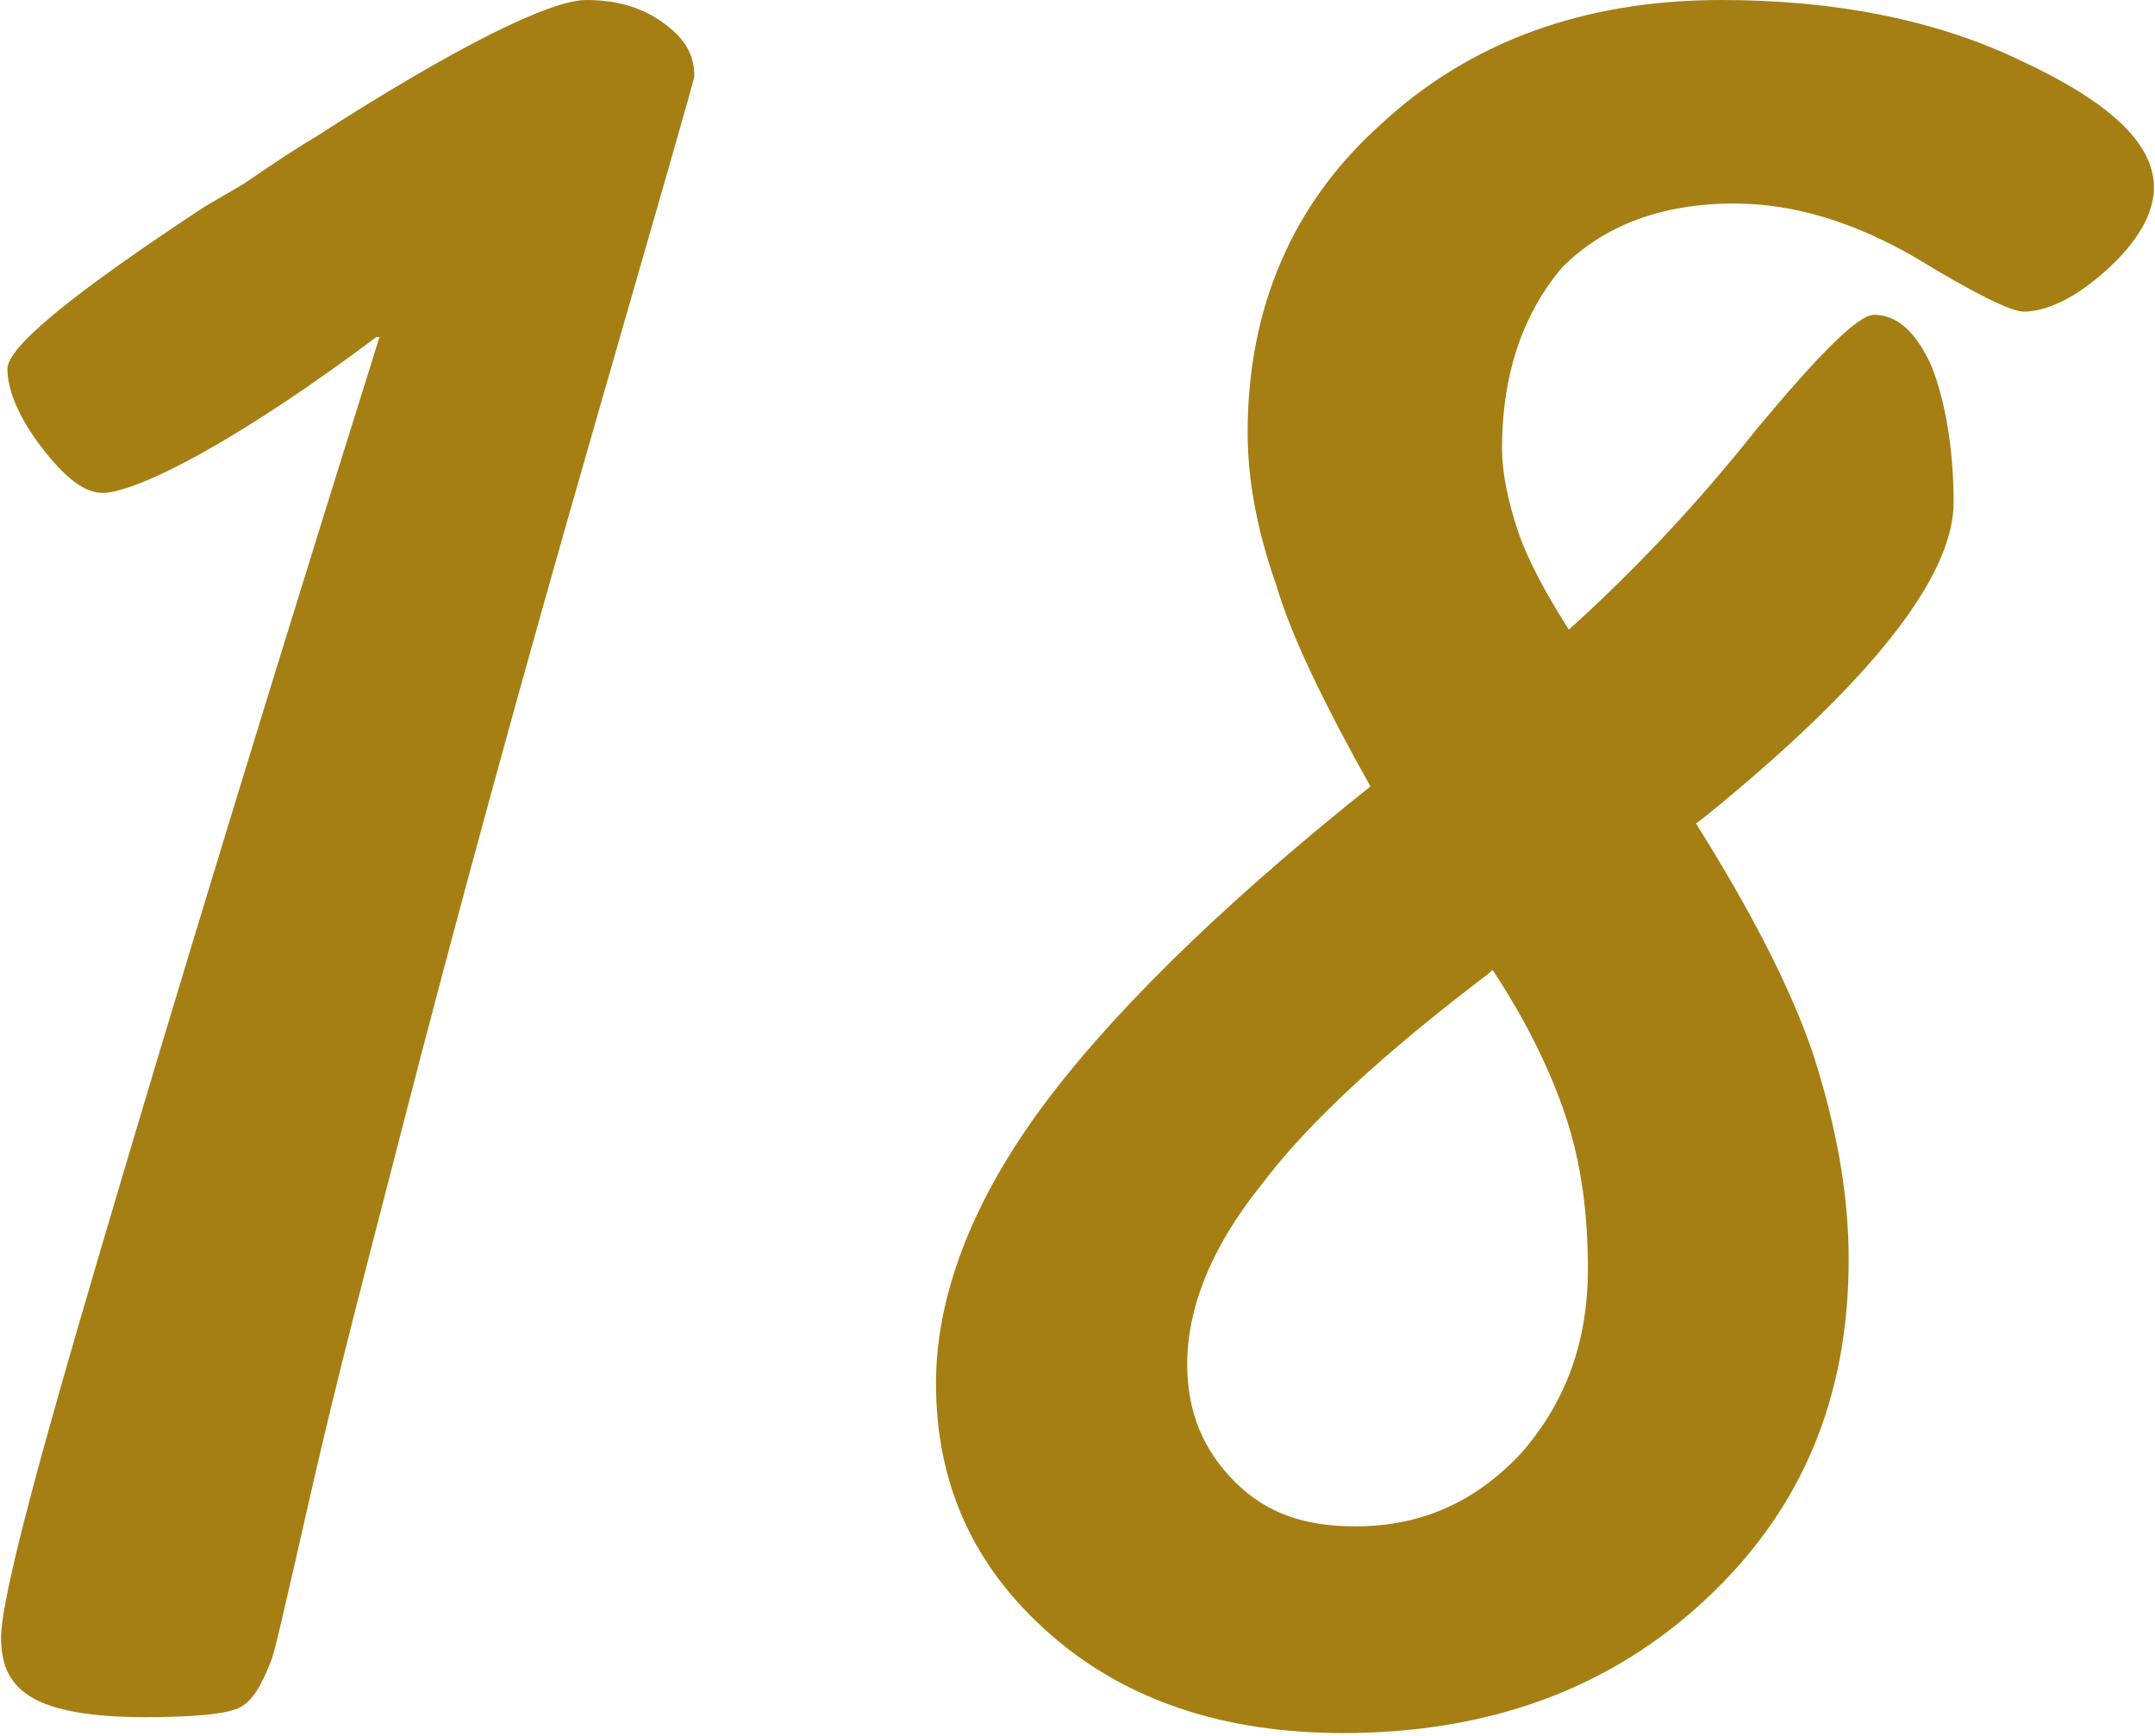 <?xml version="1.0" encoding="UTF-8"?>
<!DOCTYPE svg PUBLIC "-//W3C//DTD SVG 1.1//EN" "http://www.w3.org/Graphics/SVG/1.1/DTD/svg11.dtd">
<!-- Creator: CorelDRAW 2020 (64-Bit) -->
<svg xmlns="http://www.w3.org/2000/svg" xml:space="preserve" width="5.955mm" height="4.798mm" version="1.1" style="shape-rendering:geometricPrecision; text-rendering:geometricPrecision; image-rendering:optimizeQuality; fill-rule:evenodd; clip-rule:evenodd"
viewBox="0 0 6.77 5.46"
 xmlns:xlink="http://www.w3.org/1999/xlink"
 xmlns:xodm="http://www.corel.com/coreldraw/odm/2003">
 <defs>
  <style type="text/css">
   <![CDATA[
    .fil0 {fill:#A57F14;fill-rule:nonzero}
   ]]>
  </style>
 </defs>
 <g id="Ebene_x0020_1">
  <path class="fil0" d="M1.18 1.06c-0.2,0.15 -0.38,0.27 -0.54,0.36 -0.16,0.09 -0.27,0.13 -0.32,0.13 -0.06,0 -0.12,-0.05 -0.19,-0.14 -0.07,-0.09 -0.11,-0.18 -0.11,-0.25 0,-0.07 0.21,-0.24 0.62,-0.51l0.12 -0.07c0.06,-0.04 0.13,-0.09 0.23,-0.15 0.45,-0.29 0.74,-0.43 0.85,-0.43 0.09,0 0.17,0.02 0.24,0.07 0.07,0.05 0.1,0.1 0.1,0.17 0,0.01 -0.11,0.39 -0.32,1.12 -0.21,0.73 -0.42,1.49 -0.62,2.27 -0.09,0.35 -0.18,0.69 -0.26,1.04 -0.08,0.35 -0.12,0.53 -0.13,0.55 -0.03,0.08 -0.06,0.13 -0.1,0.15 -0.04,0.02 -0.14,0.03 -0.3,0.03 -0.16,0 -0.28,-0.02 -0.35,-0.06 -0.07,-0.04 -0.1,-0.1 -0.1,-0.19 0,-0.1 0.08,-0.42 0.24,-0.97 0.16,-0.55 0.47,-1.59 0.95,-3.12zm3.13 1.42c-0.14,-0.25 -0.25,-0.47 -0.3,-0.64 -0.06,-0.17 -0.09,-0.33 -0.09,-0.48 0,-0.39 0.14,-0.72 0.42,-0.97 0.28,-0.26 0.64,-0.39 1.07,-0.39 0.35,0 0.67,0.06 0.94,0.19 0.28,0.13 0.42,0.26 0.42,0.4 0,0.08 -0.05,0.17 -0.15,0.26 -0.1,0.09 -0.19,0.13 -0.26,0.13 -0.04,0 -0.16,-0.06 -0.34,-0.17 -0.19,-0.11 -0.38,-0.17 -0.57,-0.17 -0.23,0 -0.41,0.07 -0.54,0.2 -0.12,0.14 -0.19,0.33 -0.19,0.57 0,0.08 0.02,0.17 0.05,0.26 0.03,0.09 0.09,0.2 0.16,0.31 0.2,-0.18 0.4,-0.39 0.59,-0.63 0.2,-0.24 0.32,-0.36 0.37,-0.36 0.07,0 0.13,0.05 0.18,0.16 0.04,0.1 0.07,0.25 0.07,0.43 0,0.21 -0.21,0.5 -0.64,0.87 -0.07,0.06 -0.13,0.11 -0.17,0.14 0.17,0.27 0.3,0.52 0.37,0.73 0.07,0.22 0.11,0.43 0.11,0.64 0,0.44 -0.15,0.79 -0.45,1.07 -0.3,0.28 -0.68,0.42 -1.14,0.42 -0.37,0 -0.68,-0.1 -0.92,-0.31 -0.24,-0.21 -0.36,-0.47 -0.36,-0.79 0,-0.27 0.11,-0.56 0.32,-0.85 0.21,-0.29 0.56,-0.64 1.05,-1.03zm0.37 0.58c-0.33,0.25 -0.57,0.47 -0.72,0.67 -0.16,0.2 -0.23,0.39 -0.23,0.56 0,0.15 0.05,0.27 0.15,0.37 0.1,0.1 0.22,0.14 0.38,0.14 0.21,0 0.38,-0.08 0.52,-0.23 0.14,-0.16 0.21,-0.35 0.21,-0.58 0,-0.17 -0.02,-0.33 -0.07,-0.48 -0.05,-0.15 -0.13,-0.31 -0.23,-0.46z"/>
 </g>
</svg>
